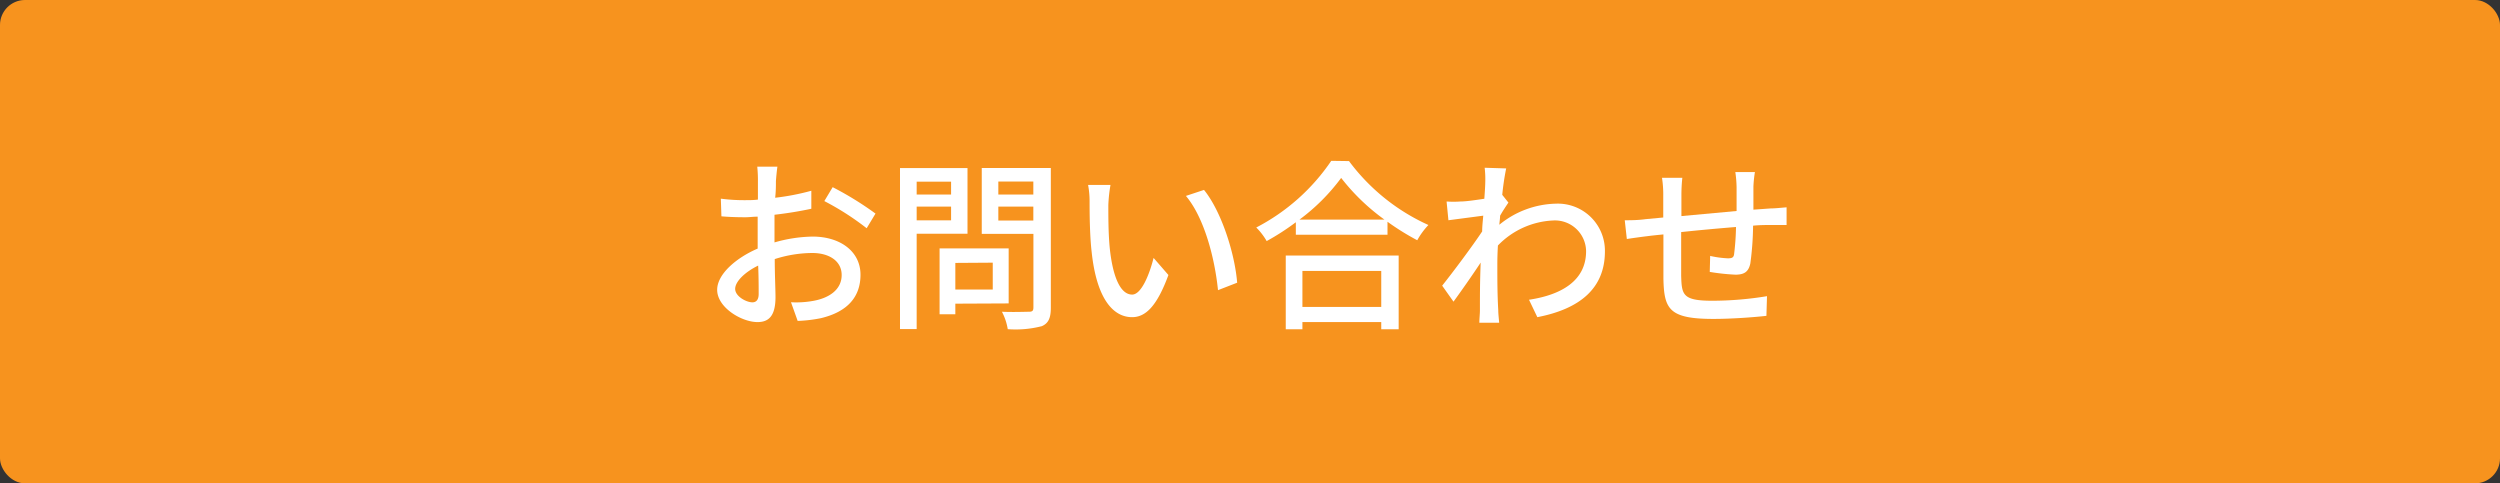 <svg xmlns="http://www.w3.org/2000/svg" viewBox="0 0 300 58"><rect x="0" y="0" width="300" height="58" fill="#333333" stroke="none"/><defs><style>.cls-1{fill:#f7931e;}.cls-2{fill:#fff;}</style></defs><title>Asset 3</title><g id="Layer_2" data-name="Layer 2"><g id="ヘッダー_フッター" data-name="ヘッダー・フッター"><rect class="cls-1" width="300" height="58" rx="3"/><path class="cls-2" d="M93.11,21.73c0,.53,0,1.23-.09,2a28.34,28.34,0,0,0,4.34-.84l0,2.16c-1.28.28-2.9.55-4.42.72,0,.88,0,1.76,0,2.55v.77a17.31,17.31,0,0,1,4.58-.7c3.28,0,5.74,1.76,5.74,4.58,0,2.62-1.52,4.44-4.75,5.21a16.68,16.68,0,0,1-2.79.33l-.8-2.24a11.47,11.47,0,0,0,2.64-.16C99.4,35.79,101,34.82,101,33c0-1.69-1.52-2.64-3.52-2.64a14.94,14.94,0,0,0-4.51.73c0,1.83.09,3.68.09,4.56,0,2.33-.86,3-2.16,3-1.92,0-4.84-1.76-4.84-3.87,0-1.87,2.26-3.83,4.86-4.95V28.44c0-.77,0-1.6,0-2.44-.55,0-1,.07-1.45.07-1.34,0-2.18-.05-2.9-.11l-.07-2.12a21.3,21.3,0,0,0,2.93.18c.46,0,1,0,1.52-.07,0-1,0-1.78,0-2.17A15.42,15.42,0,0,0,90.87,20h2.42C93.22,20.46,93.15,21.2,93.11,21.73ZM90.29,36.28c.44,0,.75-.29.75-1s0-2-.06-3.41c-1.61.79-2.76,1.92-2.76,2.8S89.54,36.28,90.29,36.28Zm14.77-10.65L104,27.39a32.46,32.46,0,0,0-5.08-3.26l1-1.67A38.76,38.76,0,0,1,105.06,25.63Z"/><path class="cls-2" d="M110,28.05V39.49h-2V20.17h8.1v7.88Zm0-6.25v1.54h4.13V21.8Zm4.13,4.64V24.79H110v1.65Zm.51,10v1.27h-1.89V29.81h8.29v6.6Zm0-4.89v3.19h4.49V31.52Zm11.46,5.37c0,1.23-.28,1.87-1.08,2.22a12.55,12.55,0,0,1-4.09.36,6.78,6.78,0,0,0-.7-2.09c1.38.06,2.81,0,3.25,0s.53-.15.53-.55v-8.8h-6.2v-7.9h8.29ZM119.8,21.78v1.56H124V21.78ZM124,26.46V24.79H119.8v1.67Z"/><path class="cls-2" d="M133,24.61c0,1.39,0,3.24.15,4.95.33,3.46,1.23,5.79,2.71,5.79,1.1,0,2.07-2.4,2.57-4.4L140.21,33c-1.38,3.76-2.75,5.06-4.36,5.06-2.22,0-4.26-2.11-4.86-7.9-.22-1.94-.24-4.58-.24-5.9a10.67,10.67,0,0,0-.18-2.07l2.69,0A18,18,0,0,0,133,24.61Zm15.42,9.33-2.26.88c-.38-3.78-1.63-8.67-3.85-11.31l2.17-.72C146.55,25.34,148.18,30.38,148.46,33.94Z"/><path class="cls-2" d="M161.88,19.33A24.35,24.35,0,0,0,171.41,27a8.87,8.87,0,0,0-1.34,1.83,30.18,30.18,0,0,1-3.57-2.22v1.56h-11v-1.5A29.33,29.33,0,0,1,152,28.93a7.62,7.62,0,0,0-1.25-1.63,24.43,24.43,0,0,0,9-8Zm-7.59,11.33h13.55v8.85h-2.09v-.86h-9.46v.86h-2Zm11.84-4.31a25.15,25.15,0,0,1-5.19-5,23.82,23.82,0,0,1-5,5Zm-9.84,6.16v4.32h9.46V32.51Z"/><path class="cls-2" d="M178.16,20.13l2.58.08a31.39,31.39,0,0,0-.47,3.17h0l.74.93c-.26.39-.68,1-1,1.58,0,.35-.07.73-.09,1.08a11.07,11.07,0,0,1,6.78-2.53,5.65,5.65,0,0,1,5.89,5.72c0,4.44-3,6.91-8.11,7.9l-1-2.09c3.79-.57,6.87-2.23,6.85-5.86a3.74,3.74,0,0,0-4-3.65,9.82,9.82,0,0,0-6.58,3c-.05.82-.07,1.59-.07,2.29,0,1.92,0,3.48.11,5.48,0,.4.07,1,.11,1.5h-2.38c0-.4.07-1.1.07-1.45,0-2.07,0-3.33.09-5.77-1,1.52-2.33,3.41-3.26,4.69l-1.36-1.92c1.23-1.54,3.61-4.71,4.8-6.51,0-.62.08-1.28.13-1.89l-4.18.55-.22-2.25a11.5,11.5,0,0,0,1.65,0c.68,0,1.82-.17,2.88-.33.07-.94.11-1.67.11-1.91A11.93,11.93,0,0,0,178.16,20.13Z"/><path class="cls-2" d="M210.41,22.39c0,.95,0,1.89,0,2.77l2.09-.15c.57,0,1.32-.09,1.89-.13V27c-.37,0-1.34,0-1.91,0s-1.3,0-2.11.08a36,36,0,0,1-.33,4.54c-.22,1-.73,1.34-1.79,1.34a26,26,0,0,1-3.08-.33l.05-1.92a12.19,12.19,0,0,0,2.11.29c.51,0,.73-.09.77-.57a30.31,30.31,0,0,0,.22-3.19c-2.13.17-4.53.39-6.58.61,0,2.16,0,4.34,0,5.24.07,2.27.15,3,3.74,3a40.66,40.66,0,0,0,6.56-.55l-.07,2.36c-1.47.17-4.18.37-6.36.37-5.34,0-5.92-1.19-6-4.82,0-.95,0-3.21,0-5.32-.81.08-1.49.15-2,.22-.68.08-1.82.24-2.39.33l-.25-2.25c.66,0,1.57,0,2.49-.13l2.13-.2V23.45a13,13,0,0,0-.15-2.11h2.44a18.78,18.78,0,0,0-.11,2c0,.61,0,1.54,0,2.59l6.62-.61V22.46a13.93,13.93,0,0,0-.15-1.81h2.35A14.29,14.29,0,0,0,210.41,22.39Z"/></g></g></svg>
